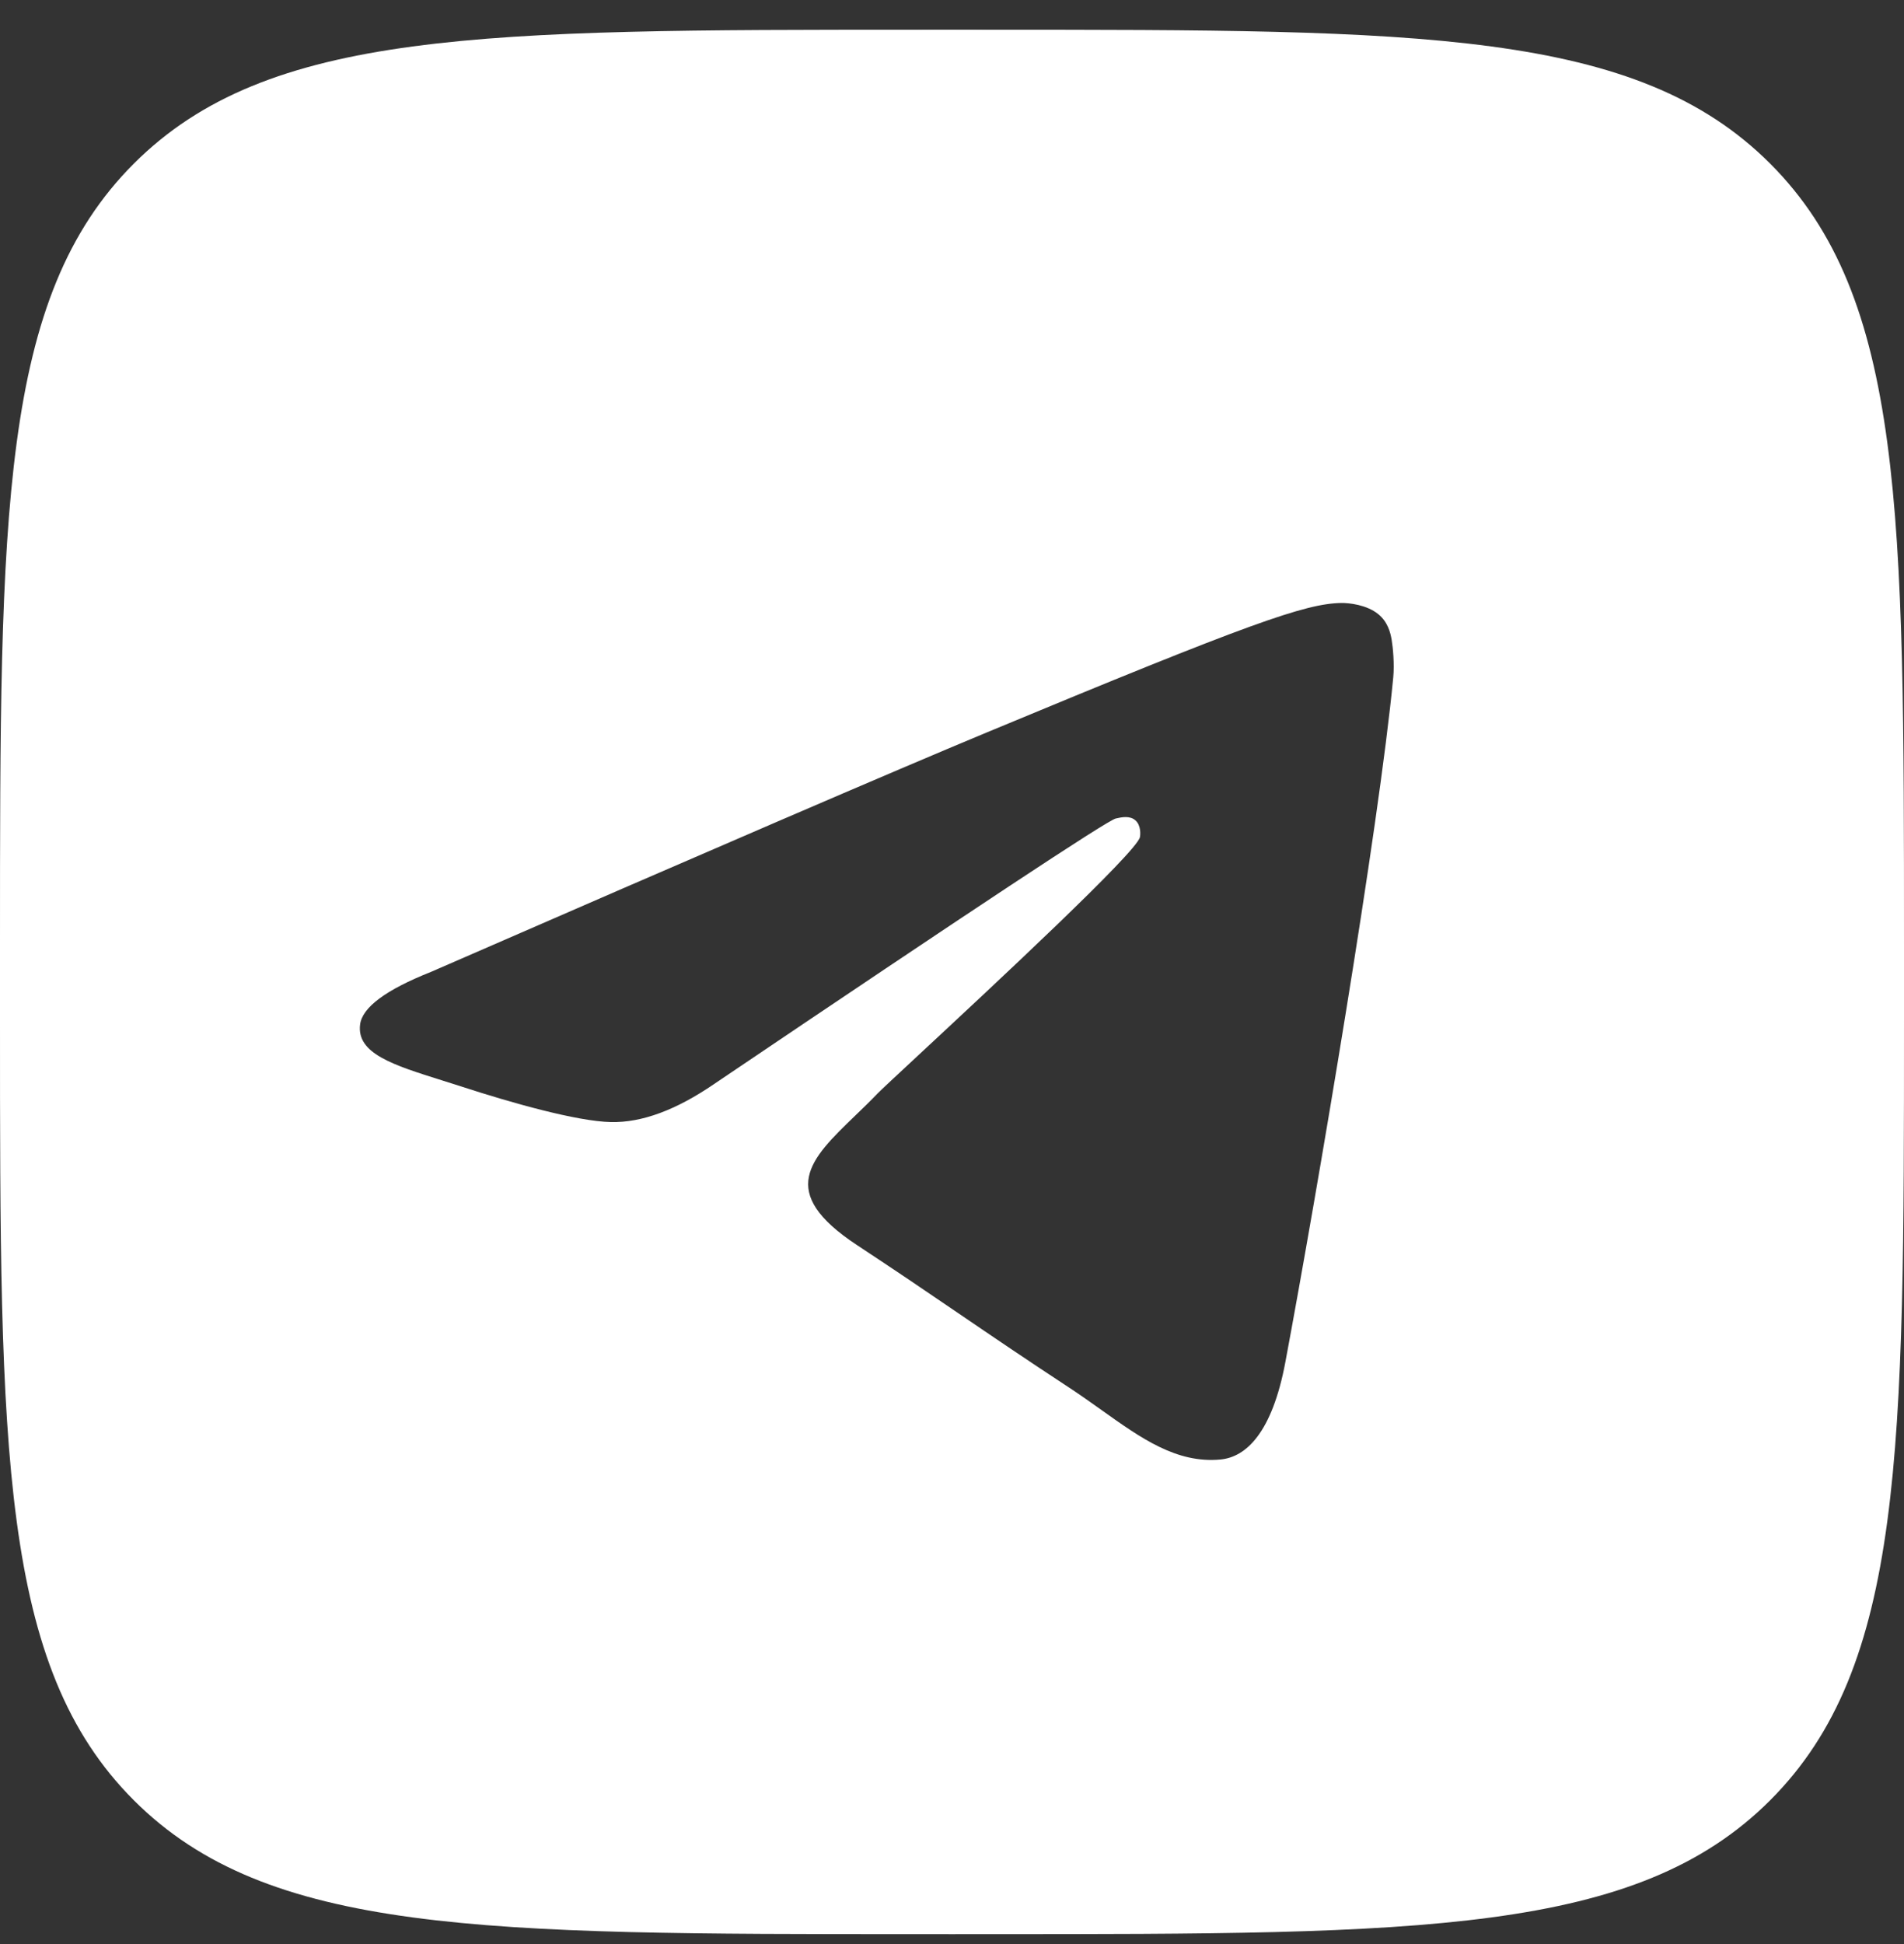 <?xml version="1.0" encoding="UTF-8"?> <svg xmlns="http://www.w3.org/2000/svg" width="48" height="49" viewBox="0 0 48 49" fill="none"><rect x="0" y="0" width="48" height="49" fill="#333333" stroke="none"/><path d="M24.96 0.75C35.821 0.75 41.252 0.75 44.626 4.124C48 7.498 48 12.929 48 23.79V25.71C48 36.571 48 42.002 44.626 45.376C41.252 48.75 35.821 48.75 24.96 48.75H23.04C12.179 48.75 6.748 48.75 3.374 45.376C-9.14343e-05 42.002 0 36.571 0 25.71V23.79C0 12.929 -0 7.498 3.374 4.124C6.748 0.75 12.179 0.75 23.04 0.75H24.96ZM23.5 4.75C12.178 4.75 3 12.361 3 21.75C3 31.139 12.178 38.75 23.5 38.75C28.13 38.75 32.401 37.477 35.833 35.33H40.12C39.862 34.392 39.534 33.524 39.156 32.722C42.177 29.761 44 25.932 44 21.75C44 12.361 34.822 4.75 23.5 4.75Z" fill="white"></path><path fill-rule="evenodd" clip-rule="evenodd" d="M48 24.75C48 38.005 37.255 48.75 24 48.75C10.745 48.75 0 38.005 0 24.75C0 11.495 10.745 0.75 24 0.75C37.255 0.75 48 11.495 48 24.75ZM24.86 18.468C22.526 19.439 17.86 21.448 10.864 24.497C9.728 24.948 9.133 25.39 9.078 25.823C8.987 26.553 9.901 26.841 11.147 27.232C11.316 27.285 11.492 27.341 11.672 27.399C12.897 27.797 14.546 28.264 15.403 28.282C16.18 28.299 17.047 27.978 18.005 27.321C24.542 22.908 27.917 20.678 28.129 20.63C28.278 20.596 28.485 20.553 28.625 20.678C28.766 20.802 28.752 21.039 28.737 21.102C28.647 21.488 25.056 24.826 23.198 26.554C22.619 27.092 22.208 27.474 22.124 27.561C21.936 27.757 21.744 27.942 21.56 28.119C20.422 29.217 19.568 30.04 21.607 31.384C22.587 32.029 23.372 32.563 24.154 33.096C25.008 33.678 25.861 34.258 26.963 34.981C27.244 35.166 27.512 35.357 27.774 35.543C28.768 36.252 29.662 36.889 30.765 36.787C31.407 36.728 32.069 36.125 32.405 34.327C33.2 30.076 34.763 20.867 35.124 17.072C35.156 16.739 35.116 16.314 35.084 16.127C35.052 15.94 34.986 15.674 34.743 15.477C34.455 15.244 34.011 15.195 33.813 15.198C32.91 15.214 31.525 15.696 24.86 18.468Z" fill="white"></path></svg> 